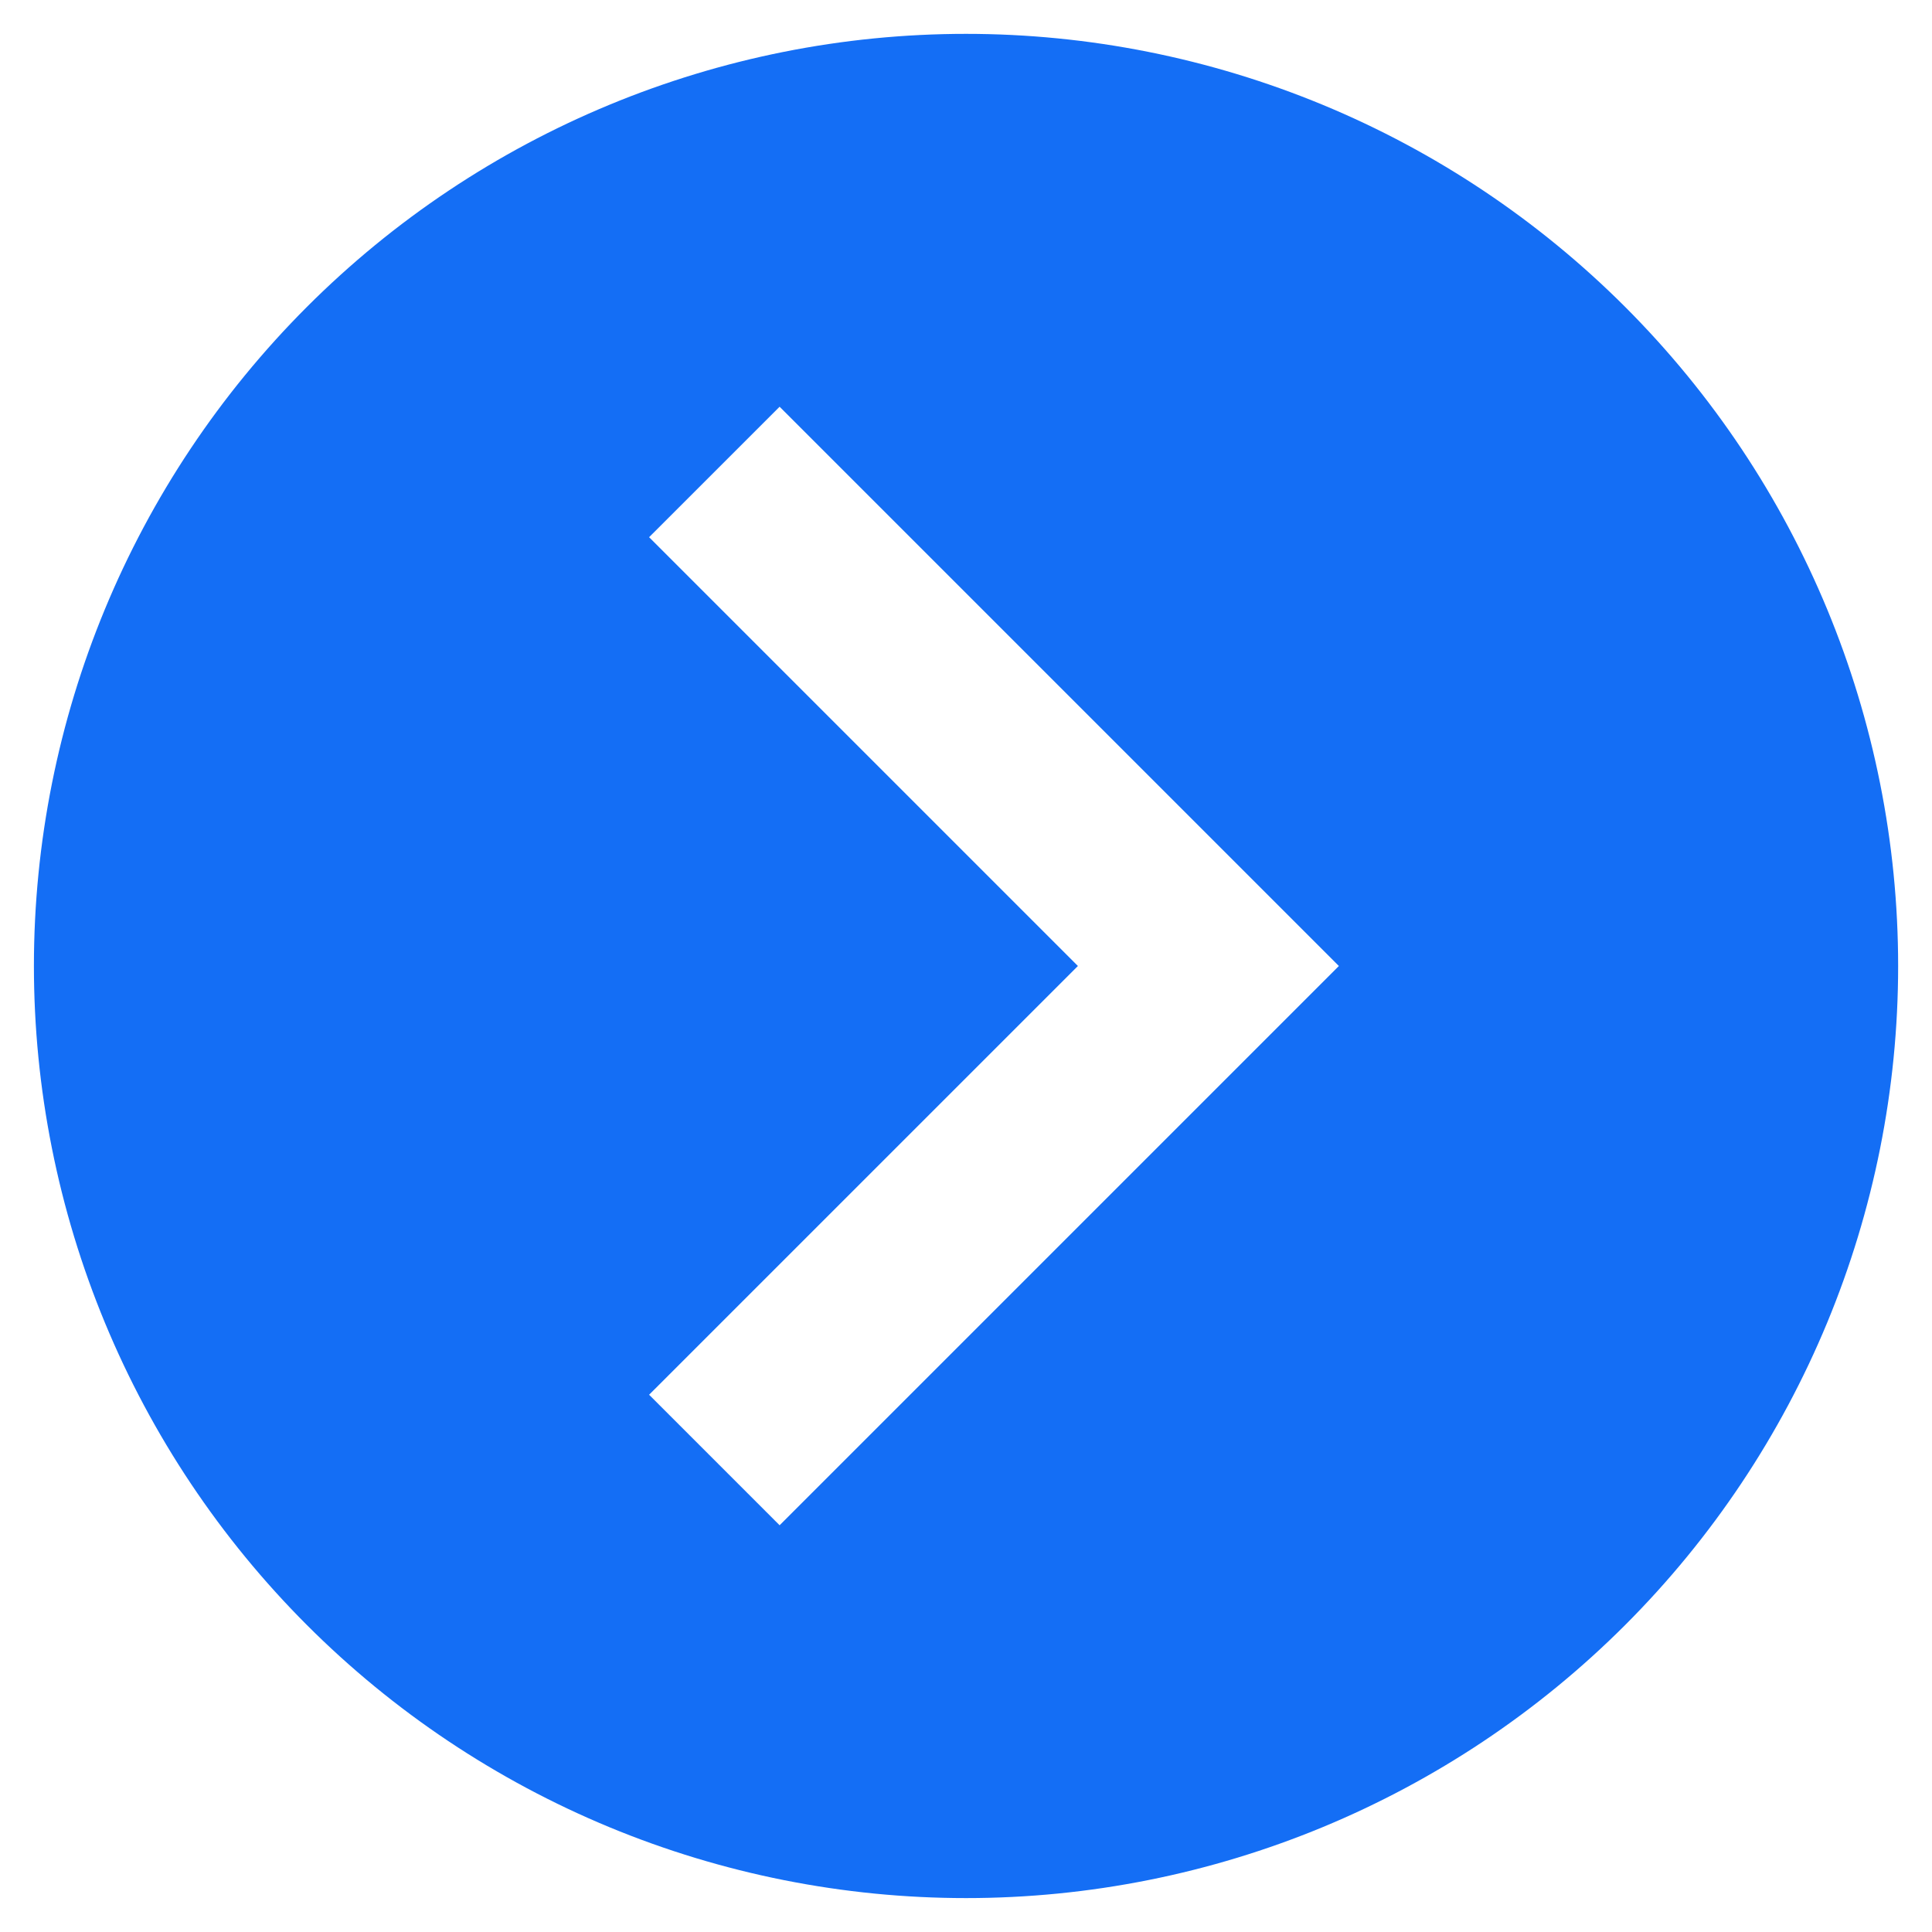 <svg width="38" height="38" viewBox="0 0 38 38" fill="none" xmlns="http://www.w3.org/2000/svg">
<path d="M0.667 19C0.667 14.137 2.599 9.474 6.037 6.036C9.475 2.598 14.138 0.666 19.001 0.666C21.408 0.666 23.792 1.141 26.017 2.062C28.241 2.983 30.262 4.334 31.964 6.036C35.402 9.474 37.334 14.137 37.334 19C37.334 23.862 35.402 28.525 31.964 31.963C28.526 35.401 23.863 37.333 19.001 37.333C16.593 37.333 14.209 36.859 11.985 35.938C9.76 35.016 7.739 33.666 6.037 31.963C4.335 30.261 2.984 28.24 2.063 26.015C1.142 23.791 0.667 21.407 0.667 19ZM12.767 10.566L21.201 19L12.767 27.433L15.334 30L26.334 19L15.334 8L12.767 10.566Z" fill="#146EF5"/>
</svg>
